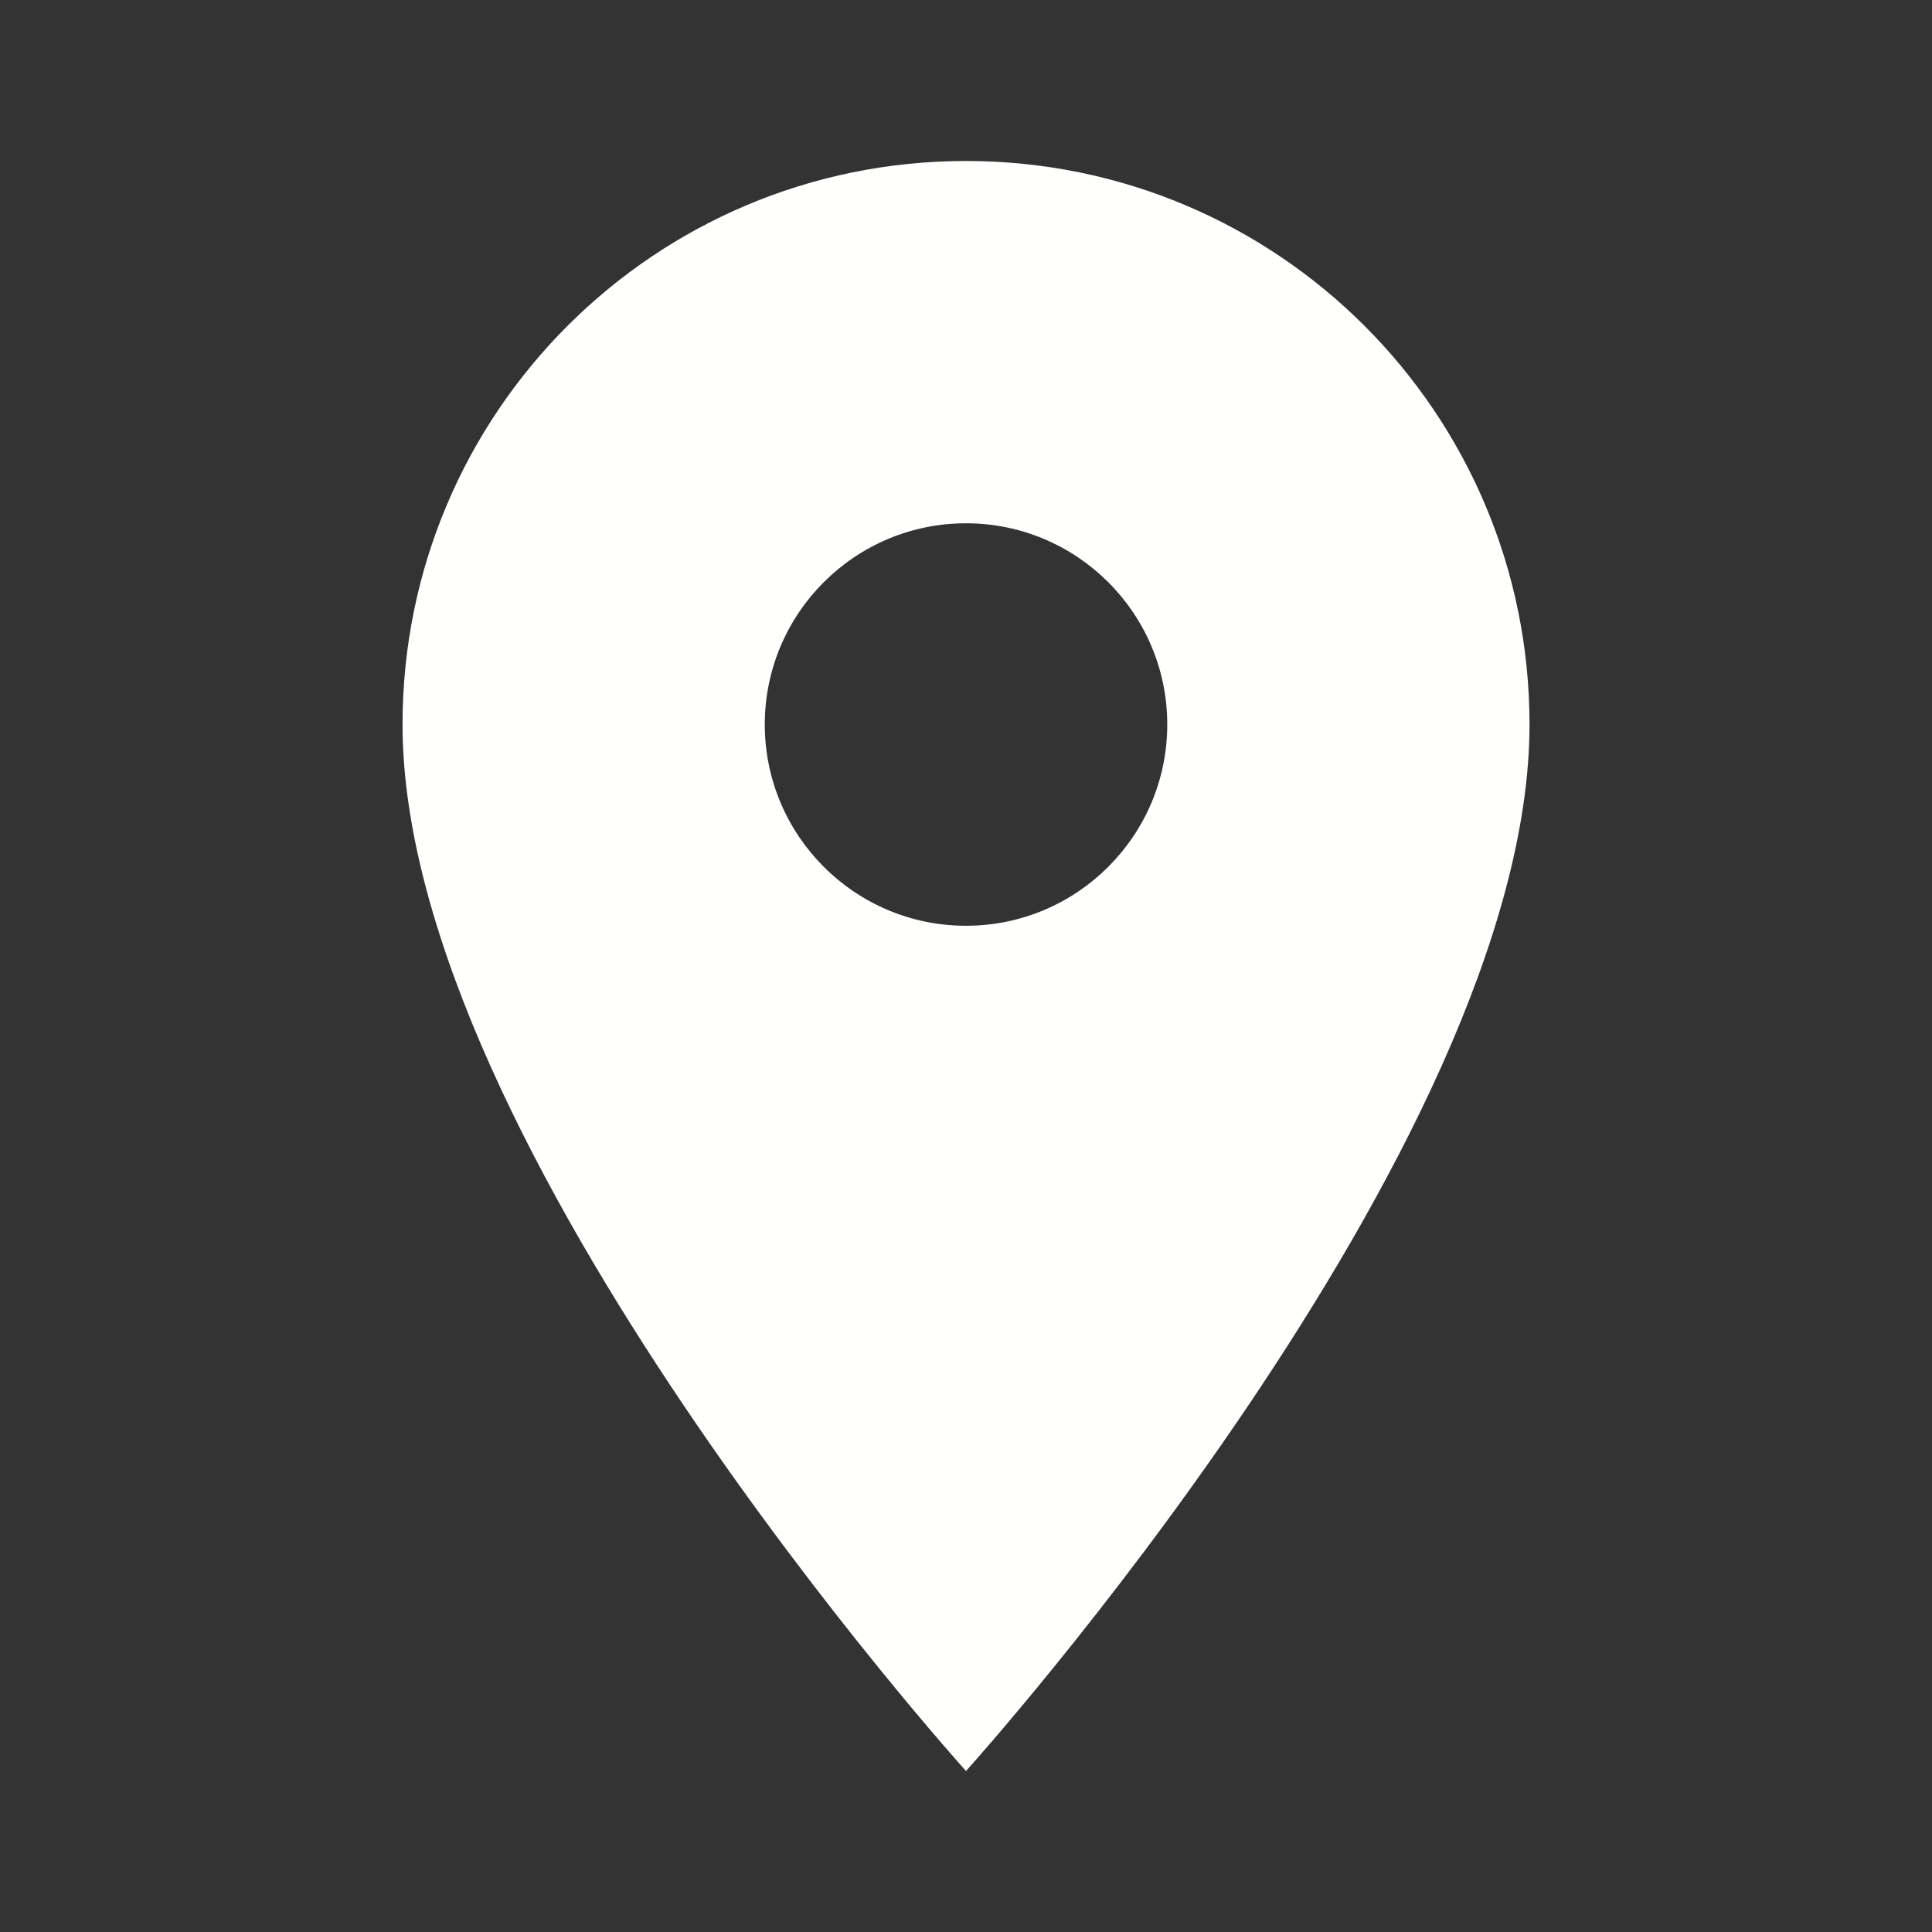 <svg xmlns="http://www.w3.org/2000/svg" width="40" height="40" viewBox="0 0 40 40" fill="none"><rect x="0" y="0" width="40" height="40" fill="#333333" stroke="none"/><g clip-path="url(#clip0_2006_158)"><path d="M20 3.333C13.55 3.333 8.334 8.55 8.334 15C8.334 23.75 20 36.667 20 36.667C20 36.667 31.667 23.75 31.667 15C31.667 8.55 26.45 3.333 20 3.333ZM20 19.167C17.7 19.167 15.834 17.3 15.834 15C15.834 12.7 17.7 10.834 20 10.834C22.3 10.834 24.167 12.7 24.167 15C24.167 17.3 22.3 19.167 20 19.167Z" fill="#FFFFFE"></path></g><defs><clipPath id="clip0_2006_158"><rect width="40" height="40" fill="white"></rect></clipPath></defs></svg>